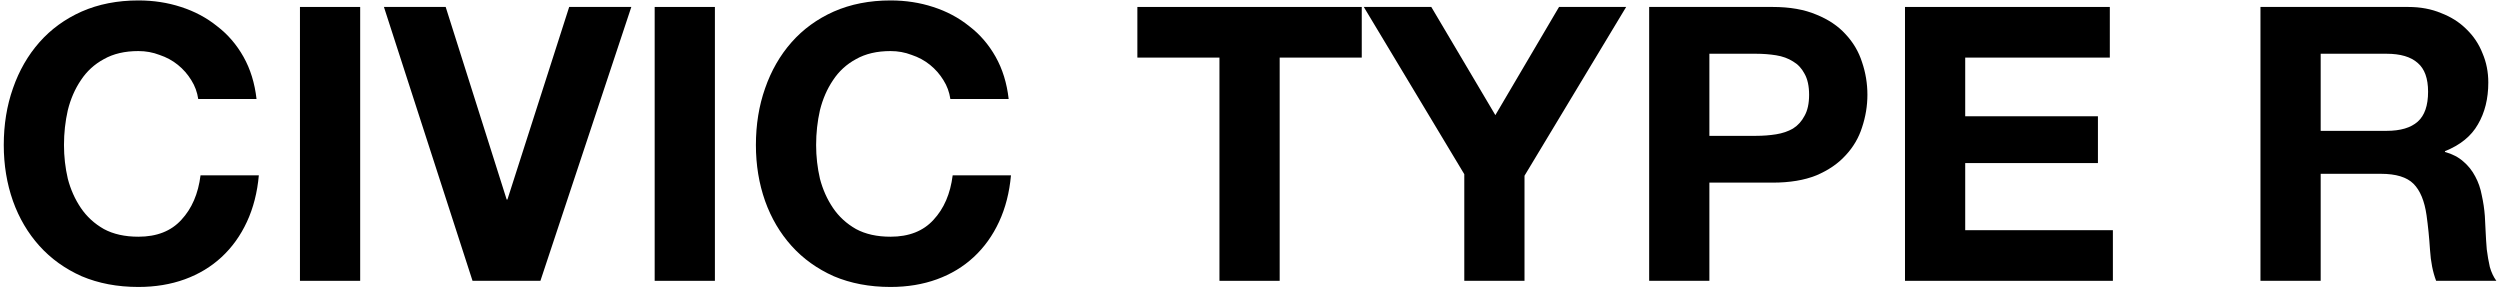 <svg width="365" height="42" viewBox="0 0 365 42" fill="none" xmlns="http://www.w3.org/2000/svg">
<path d="M338.82 19.104H348.452C350.468 19.104 351.98 18.656 352.988 17.76C353.996 16.864 354.5 15.408 354.5 13.392C354.5 11.451 353.996 10.051 352.988 9.192C351.98 8.296 350.468 7.848 348.452 7.848H338.82V19.104ZM330.028 1.016H351.588C353.38 1.016 354.985 1.315 356.404 1.912C357.86 2.472 359.092 3.256 360.1 4.264C361.145 5.272 361.929 6.448 362.452 7.792C363.012 9.099 363.292 10.517 363.292 12.048C363.292 14.4 362.788 16.435 361.78 18.152C360.809 19.869 359.204 21.176 356.964 22.072V22.184C358.046 22.483 358.942 22.949 359.652 23.584C360.361 24.181 360.94 24.909 361.388 25.768C361.836 26.589 362.153 27.504 362.34 28.512C362.564 29.52 362.713 30.528 362.788 31.536C362.825 32.171 362.862 32.917 362.9 33.776C362.937 34.635 362.993 35.512 363.068 36.408C363.18 37.304 363.329 38.163 363.516 38.984C363.74 39.768 364.057 40.44 364.468 41H355.676C355.19 39.731 354.892 38.219 354.78 36.464C354.668 34.709 354.5 33.029 354.276 31.424C353.977 29.333 353.342 27.803 352.372 26.832C351.401 25.861 349.814 25.376 347.612 25.376H338.82V41H330.028V1.016Z" fill="black"/>
<path d="M278.129 1.016H308.033V8.408H286.921V16.976H306.297V23.808H286.921V33.608H308.481V41H278.129V1.016Z" fill="black"/>
<path d="M249.57 19.832H256.402C257.41 19.832 258.38 19.757 259.314 19.608C260.247 19.459 261.069 19.179 261.778 18.768C262.487 18.32 263.047 17.704 263.458 16.92C263.906 16.136 264.13 15.109 264.13 13.84C264.13 12.571 263.906 11.544 263.458 10.76C263.047 9.976 262.487 9.379 261.778 8.968C261.069 8.52 260.247 8.221 259.314 8.072C258.38 7.923 257.41 7.848 256.402 7.848H249.57V19.832ZM240.778 1.016H258.81C261.311 1.016 263.439 1.389 265.194 2.136C266.949 2.845 268.367 3.797 269.45 4.992C270.57 6.187 271.373 7.549 271.858 9.08C272.381 10.611 272.642 12.197 272.642 13.84C272.642 15.445 272.381 17.032 271.858 18.6C271.373 20.131 270.57 21.493 269.45 22.688C268.367 23.883 266.949 24.853 265.194 25.6C263.439 26.309 261.311 26.664 258.81 26.664H249.57V41H240.778V1.016Z" fill="black"/>
<path d="M213.786 25.432L199.114 1.016H208.97L218.322 16.808L227.618 1.016H237.418L222.578 25.656V41H213.786V25.432Z" fill="black"/>
<path d="M178.04 8.408H166.056V1.016H198.816V8.408H186.832V41H178.04V8.408Z" fill="black"/>
<path d="M138.754 14.456C138.605 13.448 138.269 12.533 137.746 11.712C137.224 10.853 136.57 10.107 135.786 9.472C135.002 8.837 134.106 8.352 133.098 8.016C132.128 7.643 131.101 7.456 130.018 7.456C128.04 7.456 126.36 7.848 124.978 8.632C123.597 9.379 122.477 10.405 121.618 11.712C120.76 12.981 120.125 14.437 119.714 16.08C119.341 17.723 119.154 19.421 119.154 21.176C119.154 22.856 119.341 24.499 119.714 26.104C120.125 27.672 120.76 29.091 121.618 30.36C122.477 31.629 123.597 32.656 124.978 33.44C126.36 34.187 128.04 34.56 130.018 34.56C132.706 34.56 134.797 33.739 136.29 32.096C137.821 30.453 138.754 28.288 139.09 25.6H147.602C147.378 28.101 146.8 30.36 145.866 32.376C144.933 34.392 143.701 36.109 142.17 37.528C140.64 38.947 138.848 40.029 136.794 40.776C134.741 41.523 132.482 41.896 130.018 41.896C126.957 41.896 124.194 41.373 121.73 40.328C119.304 39.245 117.25 37.771 115.57 35.904C113.89 34.037 112.602 31.853 111.706 29.352C110.81 26.813 110.362 24.088 110.362 21.176C110.362 18.189 110.81 15.427 111.706 12.888C112.602 10.312 113.89 8.072 115.57 6.168C117.25 4.264 119.304 2.771 121.73 1.688C124.194 0.605 126.957 0.064 130.018 0.064C132.221 0.064 134.293 0.381 136.234 1.016C138.213 1.651 139.968 2.584 141.498 3.816C143.066 5.011 144.354 6.504 145.362 8.296C146.37 10.088 147.005 12.141 147.266 14.456H138.754Z" fill="black"/>
<path d="M95.582 1.016H104.375V41H95.582V1.016Z" fill="black"/>
<path d="M78.901 41H68.989L56.053 1.016H65.069L73.973 29.128H74.085L83.101 1.016H92.173L78.901 41Z" fill="black"/>
<path d="M43.794 1.016H52.586V41H43.794V1.016Z" fill="black"/>
<path d="M28.942 14.456C28.793 13.448 28.456 12.533 27.934 11.712C27.411 10.853 26.758 10.107 25.974 9.472C25.19 8.837 24.294 8.352 23.286 8.016C22.315 7.643 21.288 7.456 20.206 7.456C18.227 7.456 16.547 7.848 15.166 8.632C13.784 9.379 12.665 10.405 11.806 11.712C10.947 12.981 10.312 14.437 9.902 16.08C9.528 17.723 9.342 19.421 9.342 21.176C9.342 22.856 9.528 24.499 9.902 26.104C10.312 27.672 10.947 29.091 11.806 30.36C12.665 31.629 13.784 32.656 15.166 33.44C16.547 34.187 18.227 34.56 20.206 34.56C22.894 34.56 24.985 33.739 26.478 32.096C28.009 30.453 28.942 28.288 29.278 25.6H37.79C37.566 28.101 36.987 30.36 36.054 32.376C35.12 34.392 33.889 36.109 32.358 37.528C30.827 38.947 29.035 40.029 26.982 40.776C24.928 41.523 22.67 41.896 20.206 41.896C17.145 41.896 14.382 41.373 11.918 40.328C9.491 39.245 7.438 37.771 5.758 35.904C4.078 34.037 2.79 31.853 1.894 29.352C0.998 26.813 0.55 24.088 0.55 21.176C0.55 18.189 0.998 15.427 1.894 12.888C2.79 10.312 4.078 8.072 5.758 6.168C7.438 4.264 9.491 2.771 11.918 1.688C14.382 0.605 17.145 0.064 20.206 0.064C22.409 0.064 24.48 0.381 26.422 1.016C28.401 1.651 30.155 2.584 31.686 3.816C33.254 5.011 34.542 6.504 35.55 8.296C36.558 10.088 37.193 12.141 37.454 14.456H28.942Z" fill="black"/>
</svg>
